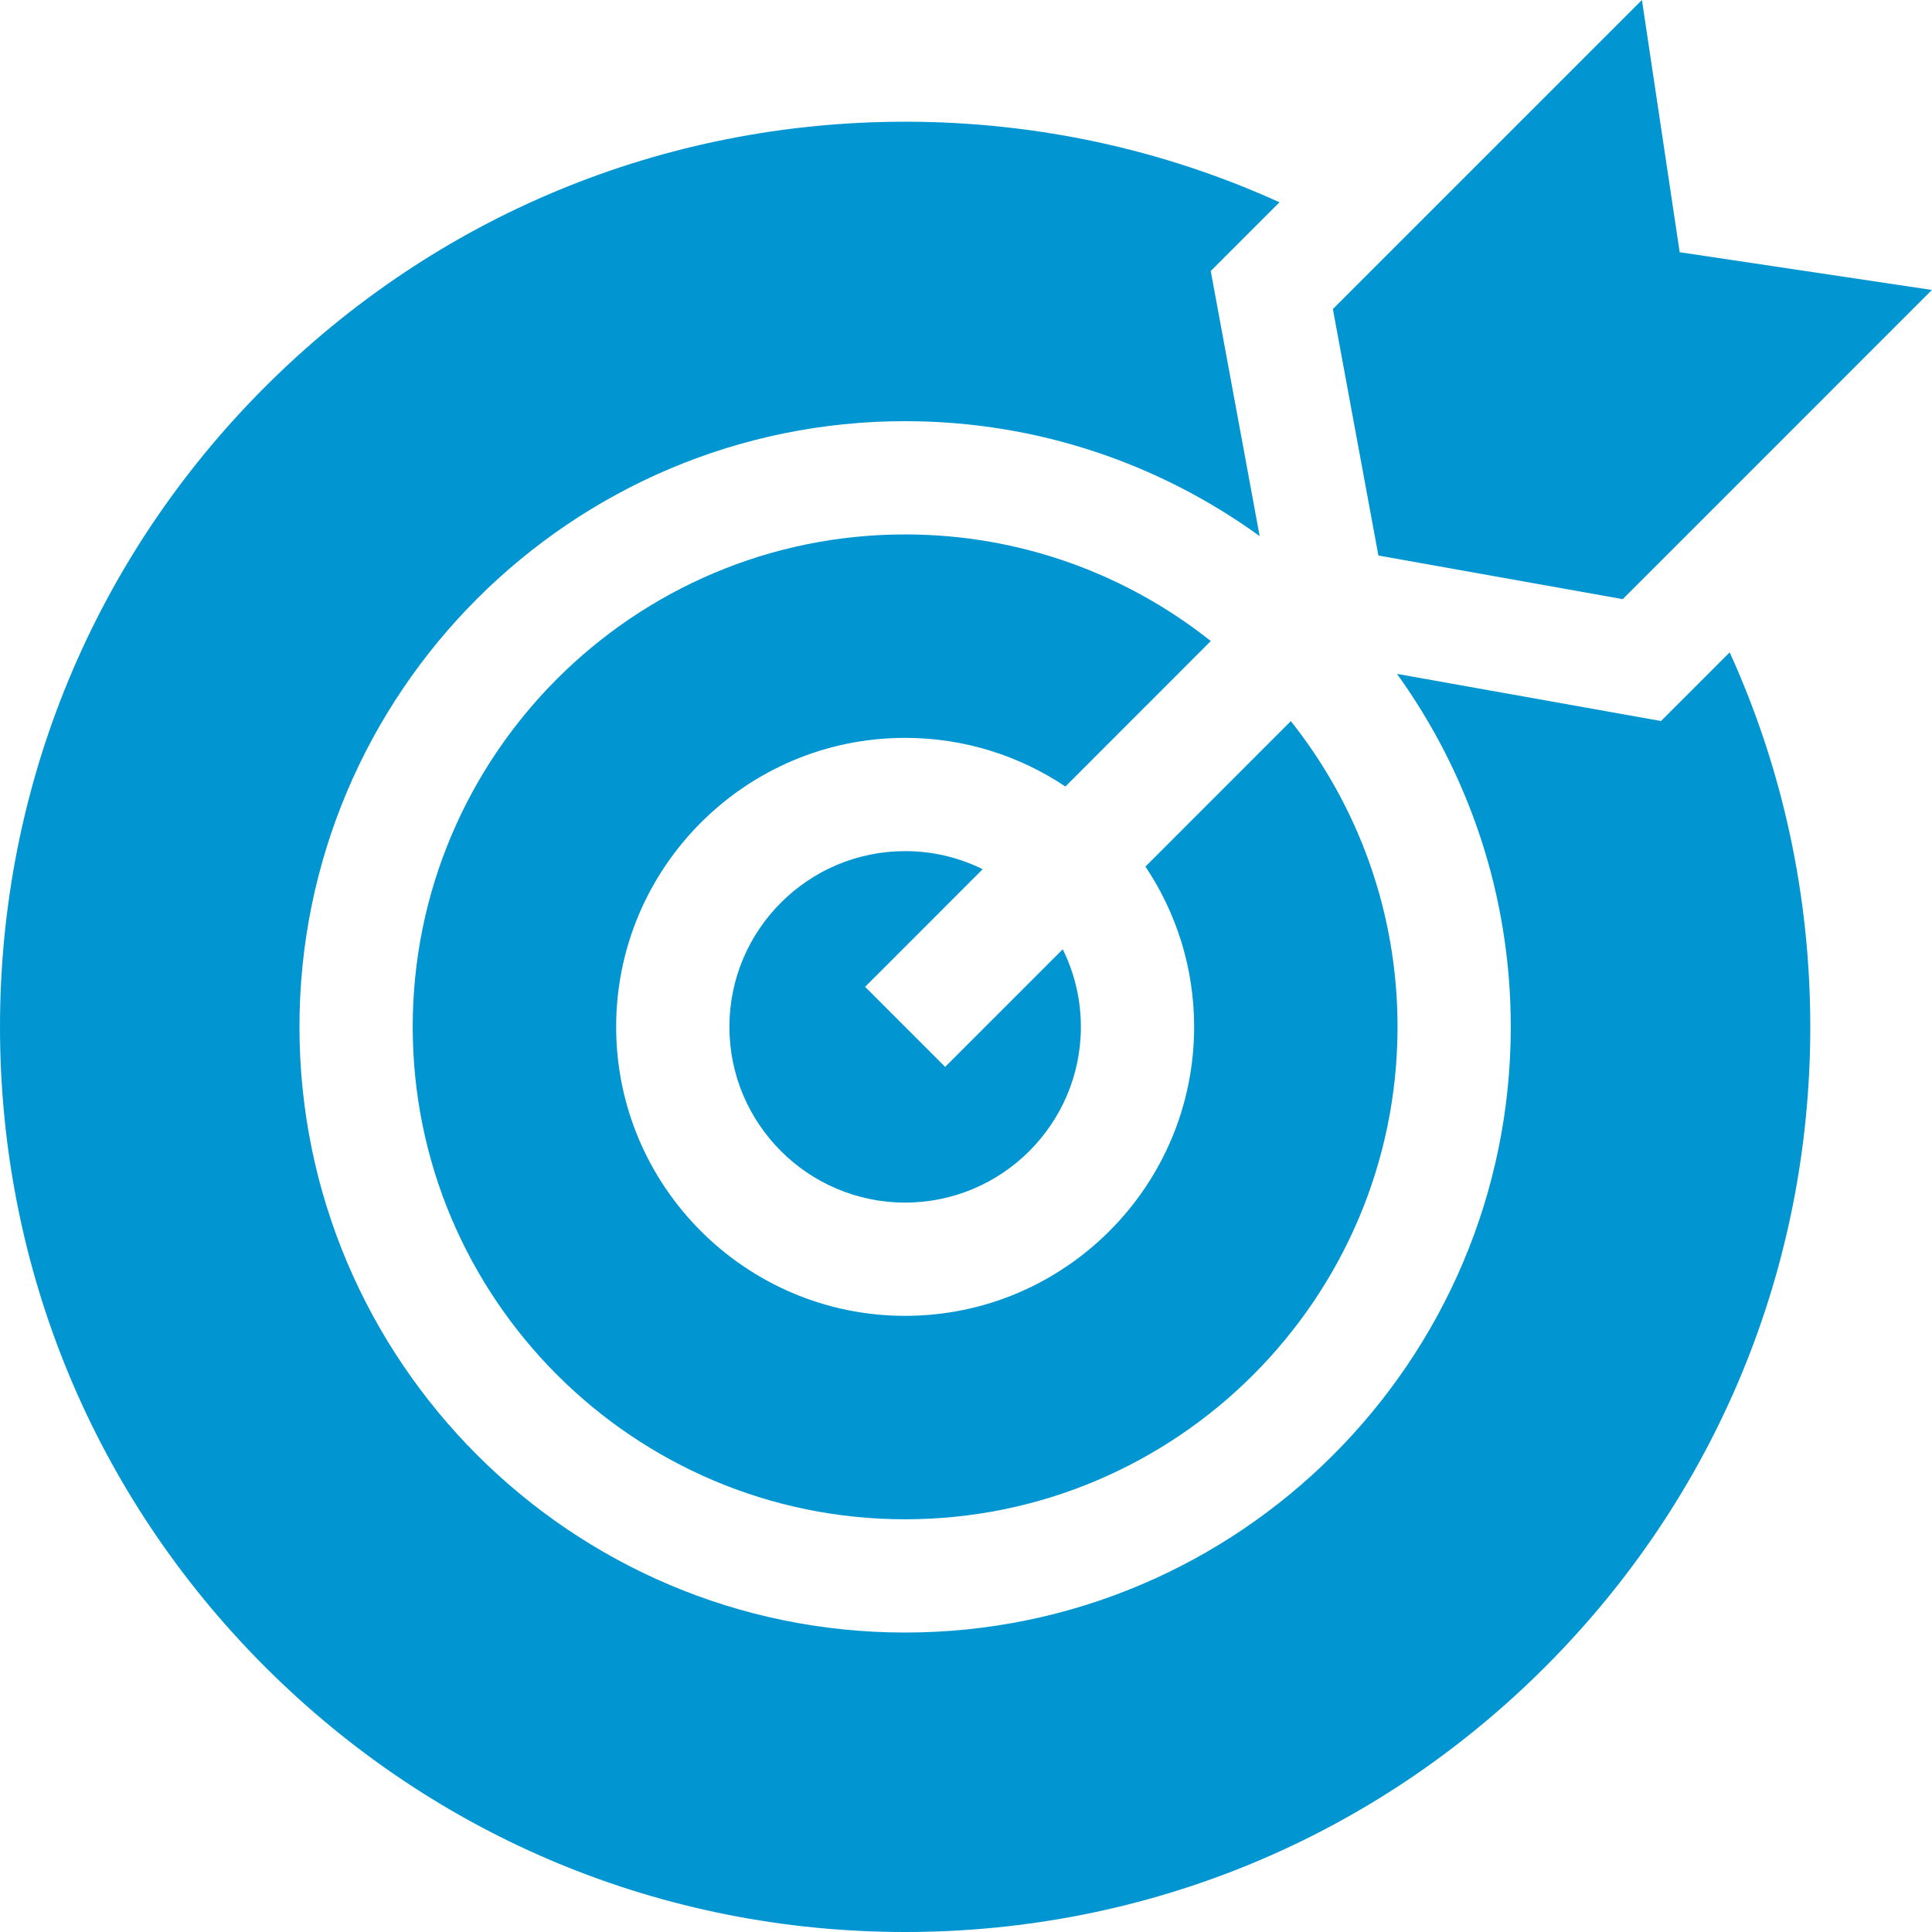 <?xml version="1.0" encoding="UTF-8"?> <svg xmlns="http://www.w3.org/2000/svg" width="50" height="50" viewBox="0 0 50 50" fill="none"><path d="M22.389 25.539L25.431 22.495C24.826 22.196 24.145 22.027 23.424 22.027C20.917 22.027 18.877 24.067 18.877 26.575C18.877 29.083 20.917 31.123 23.424 31.123C25.932 31.123 27.973 29.083 27.973 26.575C27.973 25.855 27.804 25.174 27.504 24.568L24.461 27.611L22.389 25.539Z" fill="#0195D1"></path><path d="M23.424 13.831C16.398 13.831 10.681 19.548 10.681 26.575C10.681 33.602 16.398 39.319 23.424 39.319C30.451 39.319 36.168 33.602 36.168 26.575C36.168 23.588 35.135 20.838 33.407 18.663L29.644 22.427C30.439 23.615 30.904 25.042 30.904 26.575C30.904 30.699 27.549 34.054 23.424 34.054C19.301 34.054 15.946 30.699 15.946 26.575C15.946 22.451 19.301 19.096 23.424 19.096C24.958 19.096 26.384 19.56 27.572 20.355L31.335 16.59C29.16 14.864 26.411 13.831 23.424 13.831Z" fill="#0195D1"></path><path d="M49.997 7.504L43.47 6.527L42.493 0L34.495 7.998L35.673 14.377L41.996 15.506L49.997 7.504Z" fill="#0195D1"></path><path d="M42.987 18.66L36.154 17.44C38.007 20.013 39.099 23.169 39.099 26.575C39.099 35.218 32.068 42.25 23.424 42.25C14.782 42.25 7.75 35.218 7.75 26.575C7.75 17.932 14.782 10.9 23.424 10.9C26.849 10.9 30.019 12.005 32.6 13.875L31.334 7.014L33.113 5.235C30.11 3.87 26.823 3.15 23.425 3.15C17.168 3.15 11.286 5.587 6.861 10.011C2.437 14.436 0 20.318 0 26.575C0 32.832 2.436 38.714 6.861 43.139C11.286 47.563 17.168 50 23.425 50C29.682 50 35.565 47.563 39.989 43.139C44.413 38.714 46.85 32.832 46.85 26.575C46.85 23.175 46.13 19.887 44.764 16.883L42.987 18.66Z" fill="#0195D1"></path></svg> 